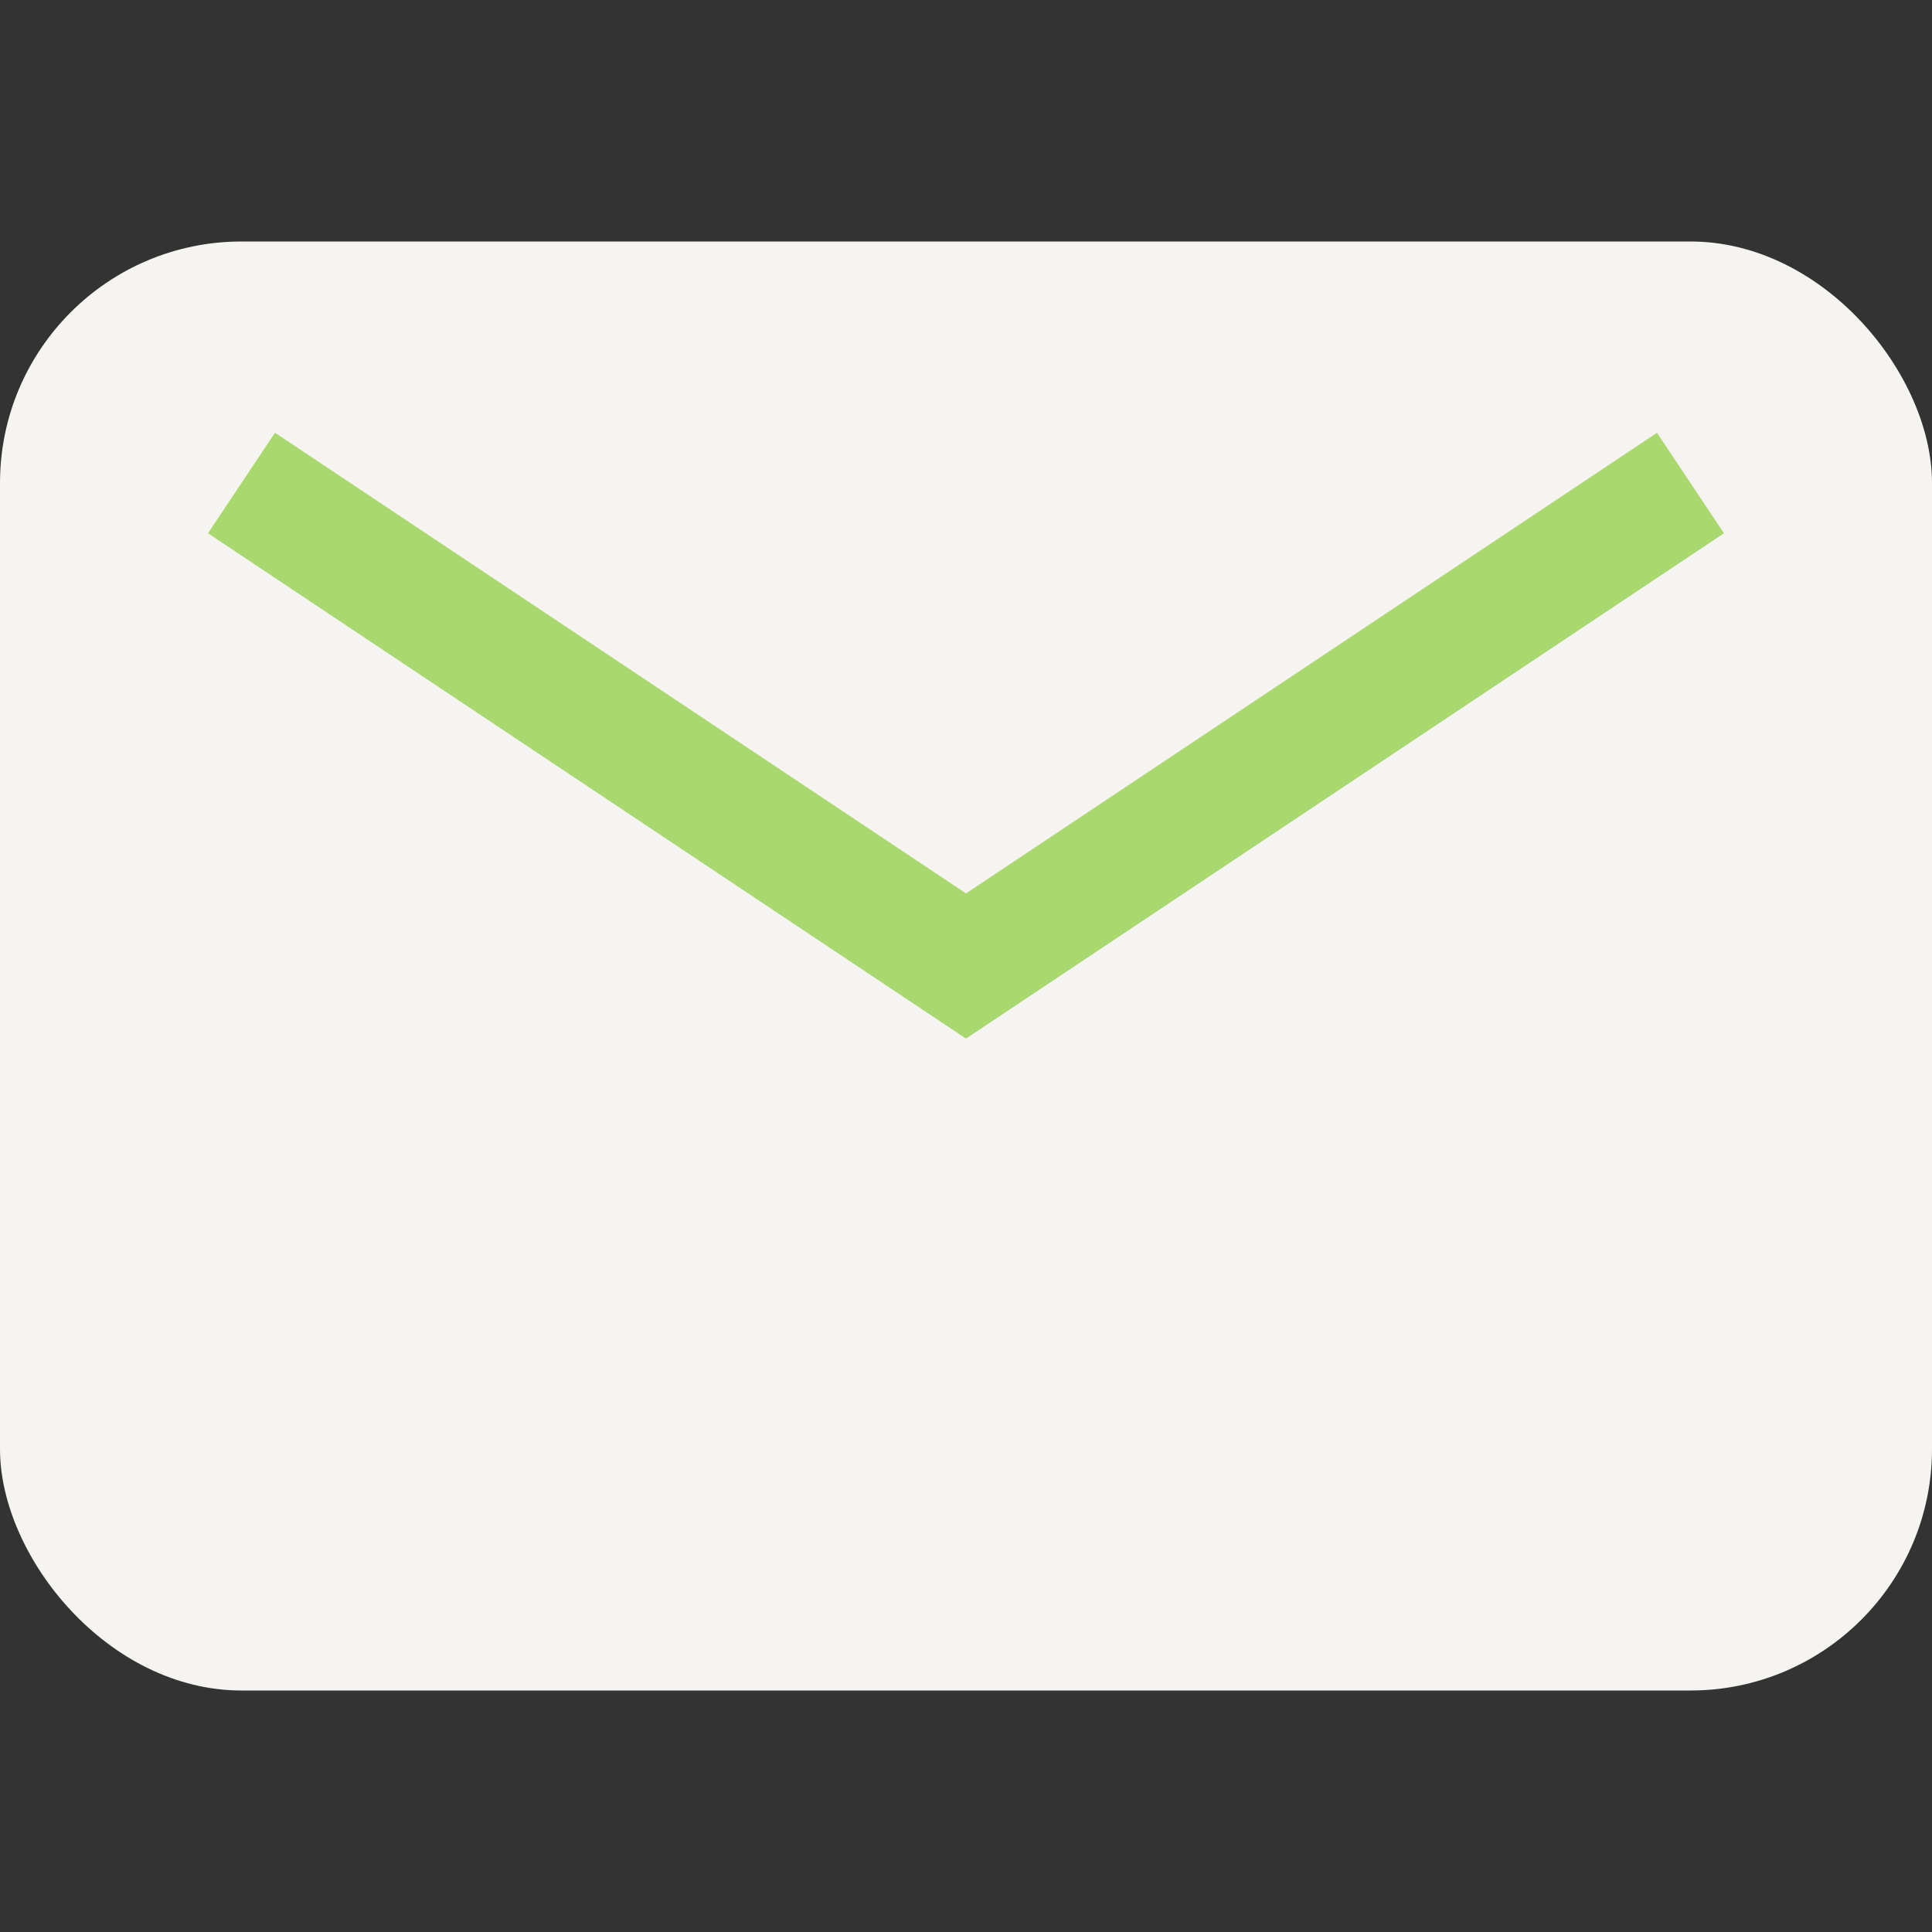 <?xml version="1.0" encoding="UTF-8"?>
<svg xmlns="http://www.w3.org/2000/svg" width="32" height="32" viewBox="0 0 32 32"><rect x="0" y="0" width="32" height="32" fill="#333333" stroke="none"/><rect width="32" height="24" y="4" rx="4" fill="#F6F4F0"/><path d="M4 8l12 8 12-8" stroke="#A9D86E" stroke-width="2" fill="none"/></svg>